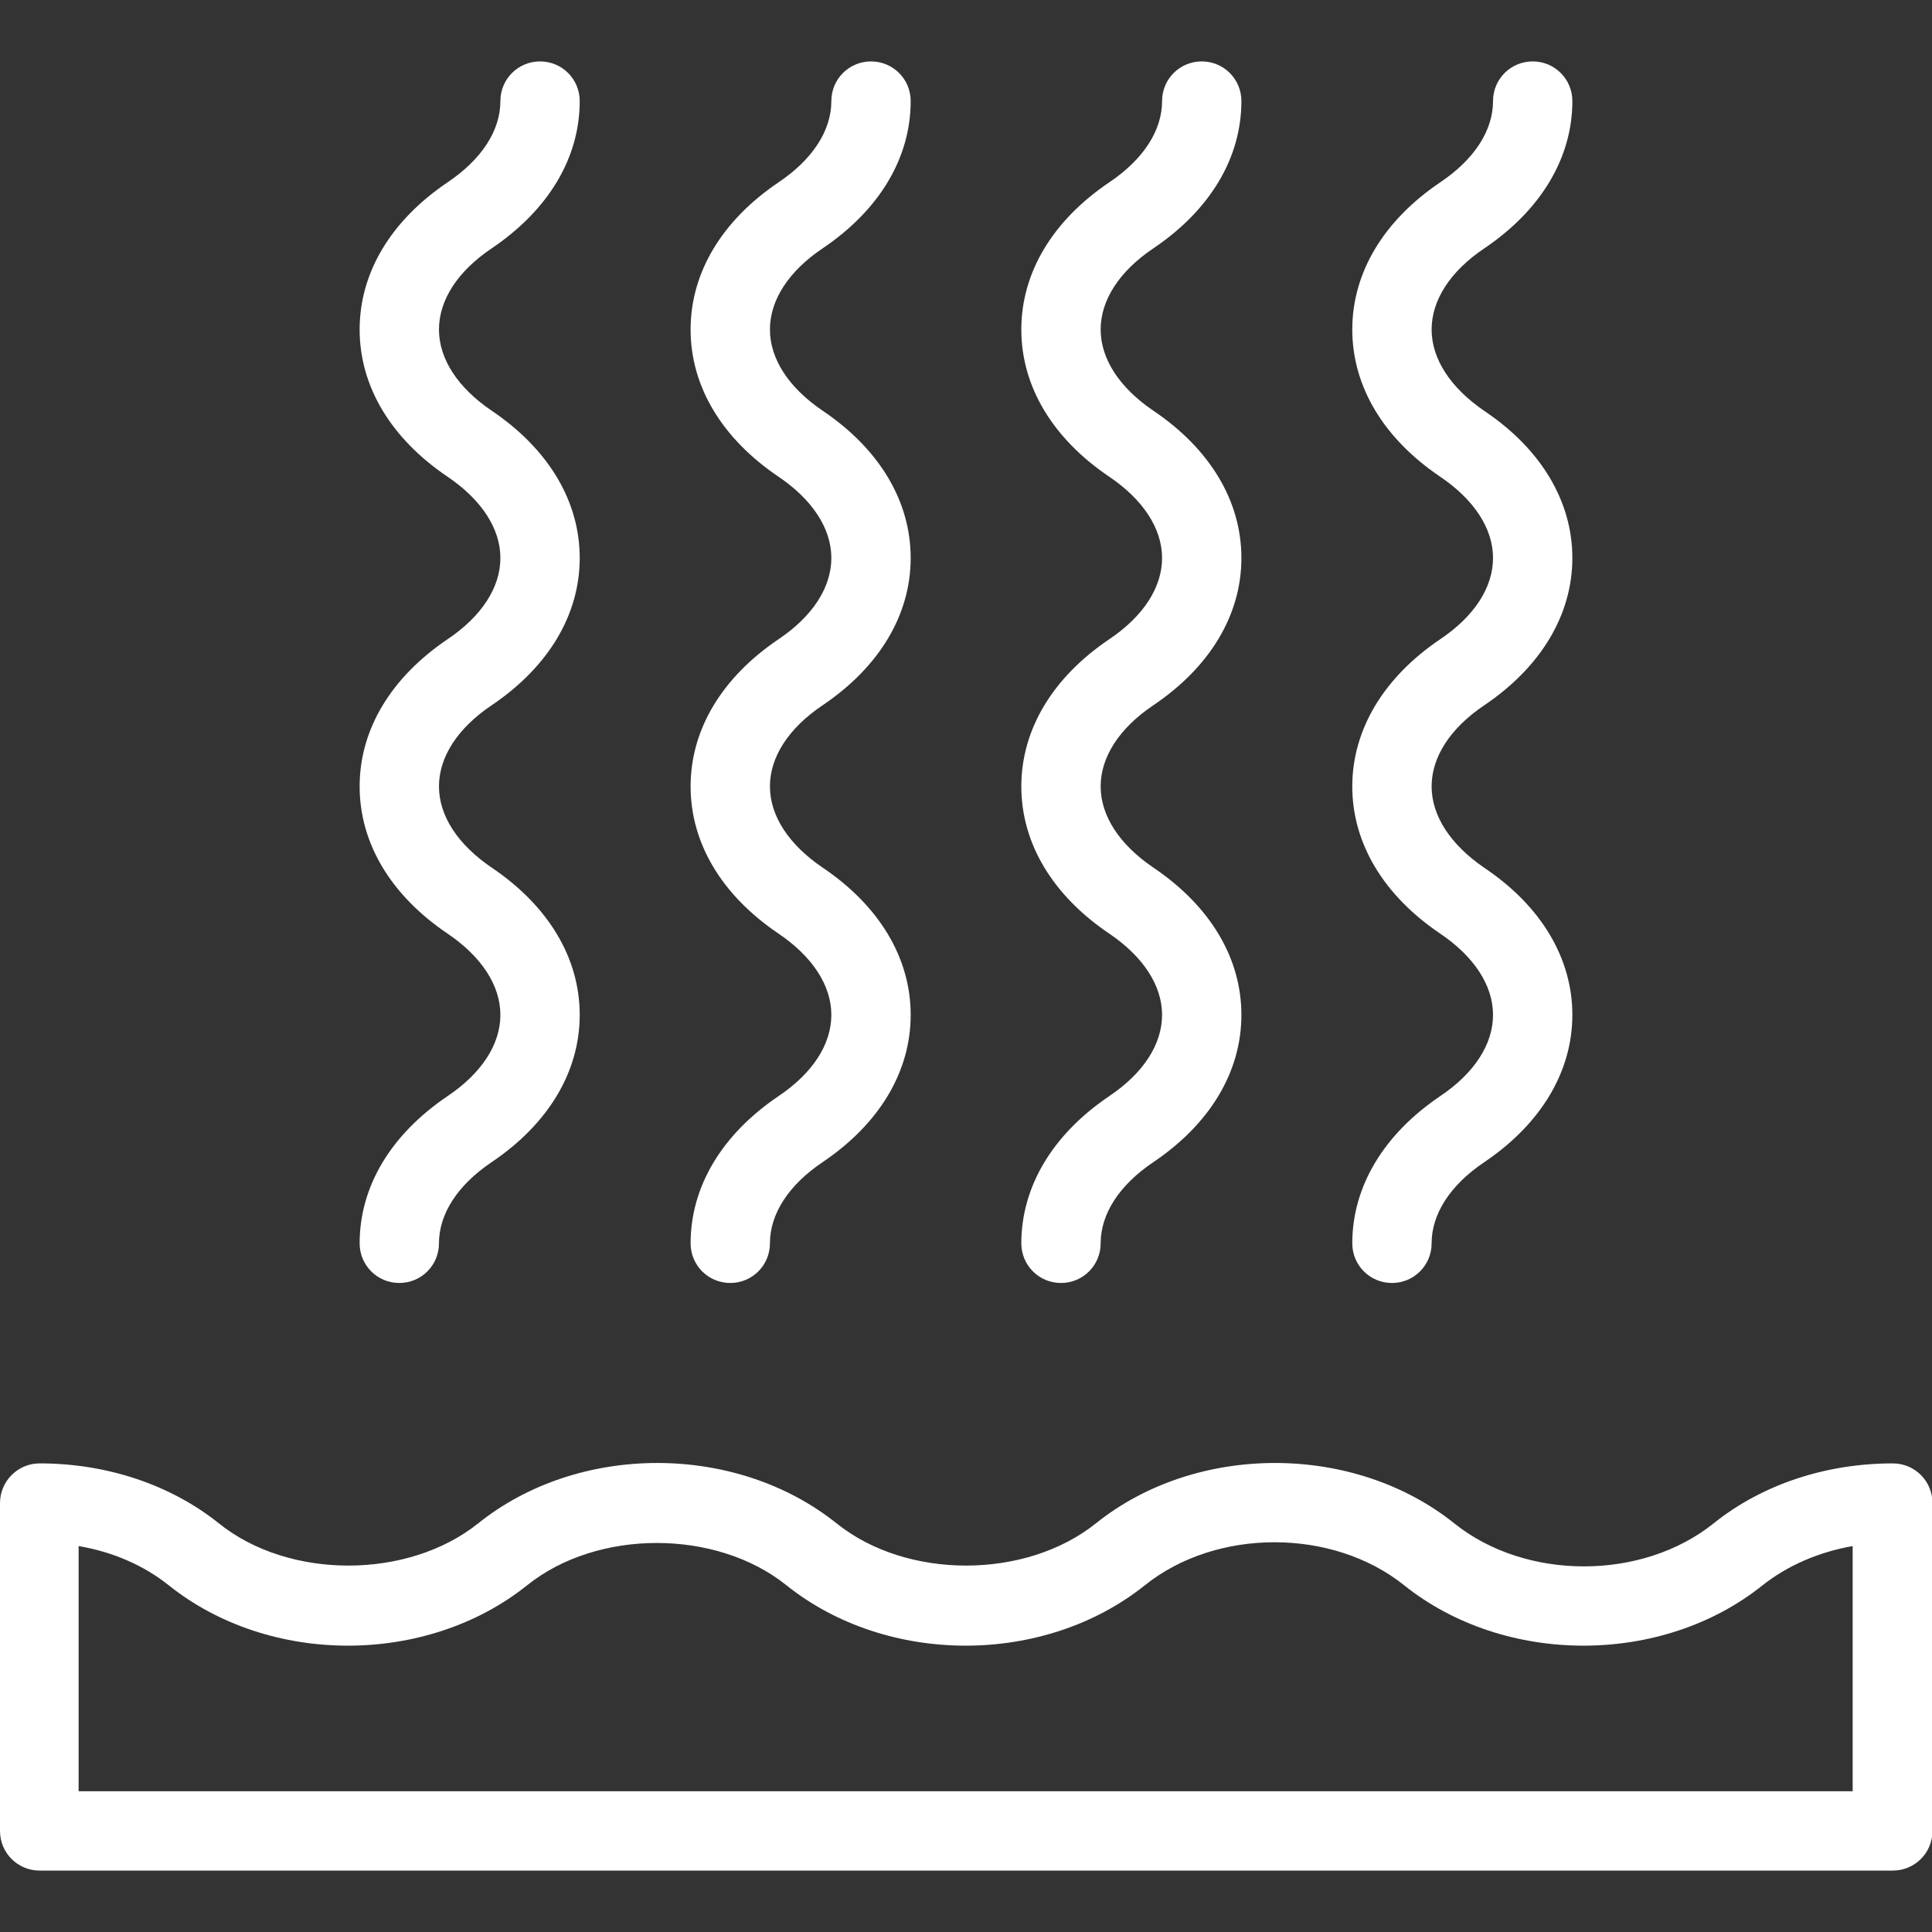 <?xml version="1.0" encoding="UTF-8"?> <svg xmlns="http://www.w3.org/2000/svg" viewBox="0 0 80.85 80.85"><rect x="0" y="0" width="80.85" height="80.85" fill="#333333" stroke="none"/><g id="a"></g><g id="b"><g id="c"><path d="M79.19,78.28H1.66C.74,78.28,0,77.54,0,76.62v-13.72C0,61.99,.74,61.24,1.66,61.24c2.81,0,5.48,.89,7.5,2.51,2.94,2.36,7.91,2.35,10.85,0,4.2-3.37,10.79-3.37,15,0,2.94,2.36,7.91,2.35,10.85,0,4.2-3.37,10.79-3.37,15,0,2.99,2.4,7.86,2.4,10.85,0,2.02-1.62,4.68-2.51,7.5-2.51,.92,0,1.66,.74,1.66,1.66v13.72c0,.92-.74,1.66-1.66,1.66ZM3.32,74.96H77.53v-10.26c-1.42,.25-2.72,.81-3.77,1.64h0c-4.2,3.37-10.79,3.37-15,0-2.99-2.4-7.86-2.4-10.85,0-4.21,3.37-10.79,3.37-15,0-2.94-2.36-7.91-2.36-10.85,0-4.21,3.37-10.79,3.37-15,0-1.04-.83-2.34-1.4-3.77-1.64v10.26Zm69.42-9.92h0Z" fill="#fff"></path><g><path d="M30.56,53.69c-.92,0-1.66-.74-1.66-1.66,0-2.37,1.31-4.56,3.68-6.16,1.43-.96,2.21-2.17,2.21-3.4s-.79-2.44-2.21-3.4c-2.37-1.6-3.68-3.78-3.68-6.16s1.31-4.56,3.68-6.16c1.43-.96,2.21-2.17,2.21-3.4s-.79-2.44-2.21-3.4c-2.37-1.6-3.68-3.78-3.68-6.16s1.31-4.56,3.68-6.16c1.43-.96,2.21-2.17,2.21-3.4,0-.92,.74-1.66,1.66-1.66s1.66,.74,1.66,1.66c0,2.38-1.31,4.56-3.68,6.16-1.43,.96-2.21,2.17-2.21,3.4s.79,2.44,2.21,3.4c2.37,1.6,3.68,3.78,3.68,6.16s-1.31,4.56-3.68,6.16c-1.43,.96-2.21,2.17-2.21,3.4s.79,2.44,2.21,3.4c2.37,1.6,3.68,3.78,3.68,6.16s-1.31,4.56-3.68,6.16c-1.43,.96-2.21,2.17-2.21,3.4,0,.92-.74,1.66-1.66,1.66Z" fill="#fff"></path><path d="M44.4,53.69c-.92,0-1.66-.74-1.66-1.66,0-2.37,1.31-4.56,3.68-6.16,1.43-.96,2.21-2.17,2.21-3.4s-.79-2.44-2.21-3.4c-2.37-1.6-3.68-3.78-3.68-6.16s1.31-4.56,3.68-6.16c1.43-.96,2.21-2.17,2.21-3.4s-.79-2.44-2.21-3.4c-2.37-1.6-3.68-3.78-3.68-6.16s1.31-4.56,3.68-6.16c1.43-.96,2.21-2.17,2.21-3.4,0-.92,.74-1.66,1.66-1.66s1.66,.74,1.66,1.66c0,2.38-1.31,4.56-3.68,6.16-1.43,.96-2.21,2.17-2.21,3.4s.79,2.44,2.21,3.4c2.37,1.6,3.68,3.78,3.68,6.16s-1.31,4.56-3.68,6.16c-1.43,.96-2.21,2.17-2.21,3.4s.79,2.44,2.21,3.4c2.37,1.6,3.68,3.78,3.68,6.16s-1.31,4.56-3.68,6.16c-1.43,.96-2.21,2.17-2.21,3.4,0,.92-.74,1.66-1.66,1.66Z" fill="#fff"></path><path d="M58.25,53.69c-.92,0-1.66-.74-1.66-1.66,0-2.37,1.31-4.56,3.68-6.16,1.43-.96,2.21-2.17,2.21-3.4s-.79-2.44-2.21-3.4c-2.37-1.6-3.68-3.78-3.68-6.16,0-2.37,1.31-4.56,3.68-6.16,1.43-.96,2.21-2.17,2.21-3.4s-.79-2.44-2.21-3.4c-2.37-1.6-3.68-3.78-3.68-6.16s1.31-4.56,3.68-6.16c1.43-.96,2.21-2.17,2.21-3.4,0-.92,.74-1.66,1.66-1.66s1.66,.74,1.66,1.66c0,2.37-1.31,4.56-3.68,6.16-1.43,.96-2.21,2.17-2.21,3.4s.79,2.44,2.21,3.41c2.37,1.59,3.68,3.78,3.68,6.15s-1.31,4.56-3.68,6.16c-1.43,.96-2.21,2.17-2.21,3.4s.79,2.44,2.21,3.41c2.37,1.59,3.68,3.78,3.68,6.15s-1.31,4.56-3.68,6.16c-1.43,.96-2.21,2.17-2.21,3.4,0,.92-.74,1.66-1.66,1.66Z" fill="#fff"></path><path d="M16.71,53.69c-.92,0-1.66-.74-1.66-1.66,0-2.38,1.31-4.56,3.68-6.16,1.43-.96,2.21-2.17,2.21-3.4s-.79-2.44-2.21-3.4c-2.37-1.6-3.68-3.78-3.68-6.16s1.31-4.56,3.68-6.16c1.43-.96,2.21-2.17,2.21-3.4s-.79-2.44-2.21-3.4c-2.37-1.6-3.68-3.78-3.68-6.16s1.31-4.56,3.68-6.16c1.43-.96,2.21-2.17,2.21-3.4,0-.92,.74-1.66,1.66-1.66s1.66,.74,1.66,1.66c0,2.38-1.31,4.56-3.68,6.16-1.43,.96-2.21,2.17-2.21,3.4s.79,2.44,2.21,3.4c2.37,1.6,3.68,3.78,3.68,6.16s-1.31,4.56-3.68,6.16c-1.43,.96-2.21,2.17-2.21,3.4s.79,2.44,2.21,3.4c2.37,1.6,3.68,3.78,3.68,6.16s-1.31,4.56-3.68,6.16c-1.43,.96-2.21,2.17-2.21,3.4,0,.92-.74,1.66-1.66,1.66Z" fill="#fff"></path></g><rect width="80.85" height="80.85" fill="none"></rect></g></g></svg> 